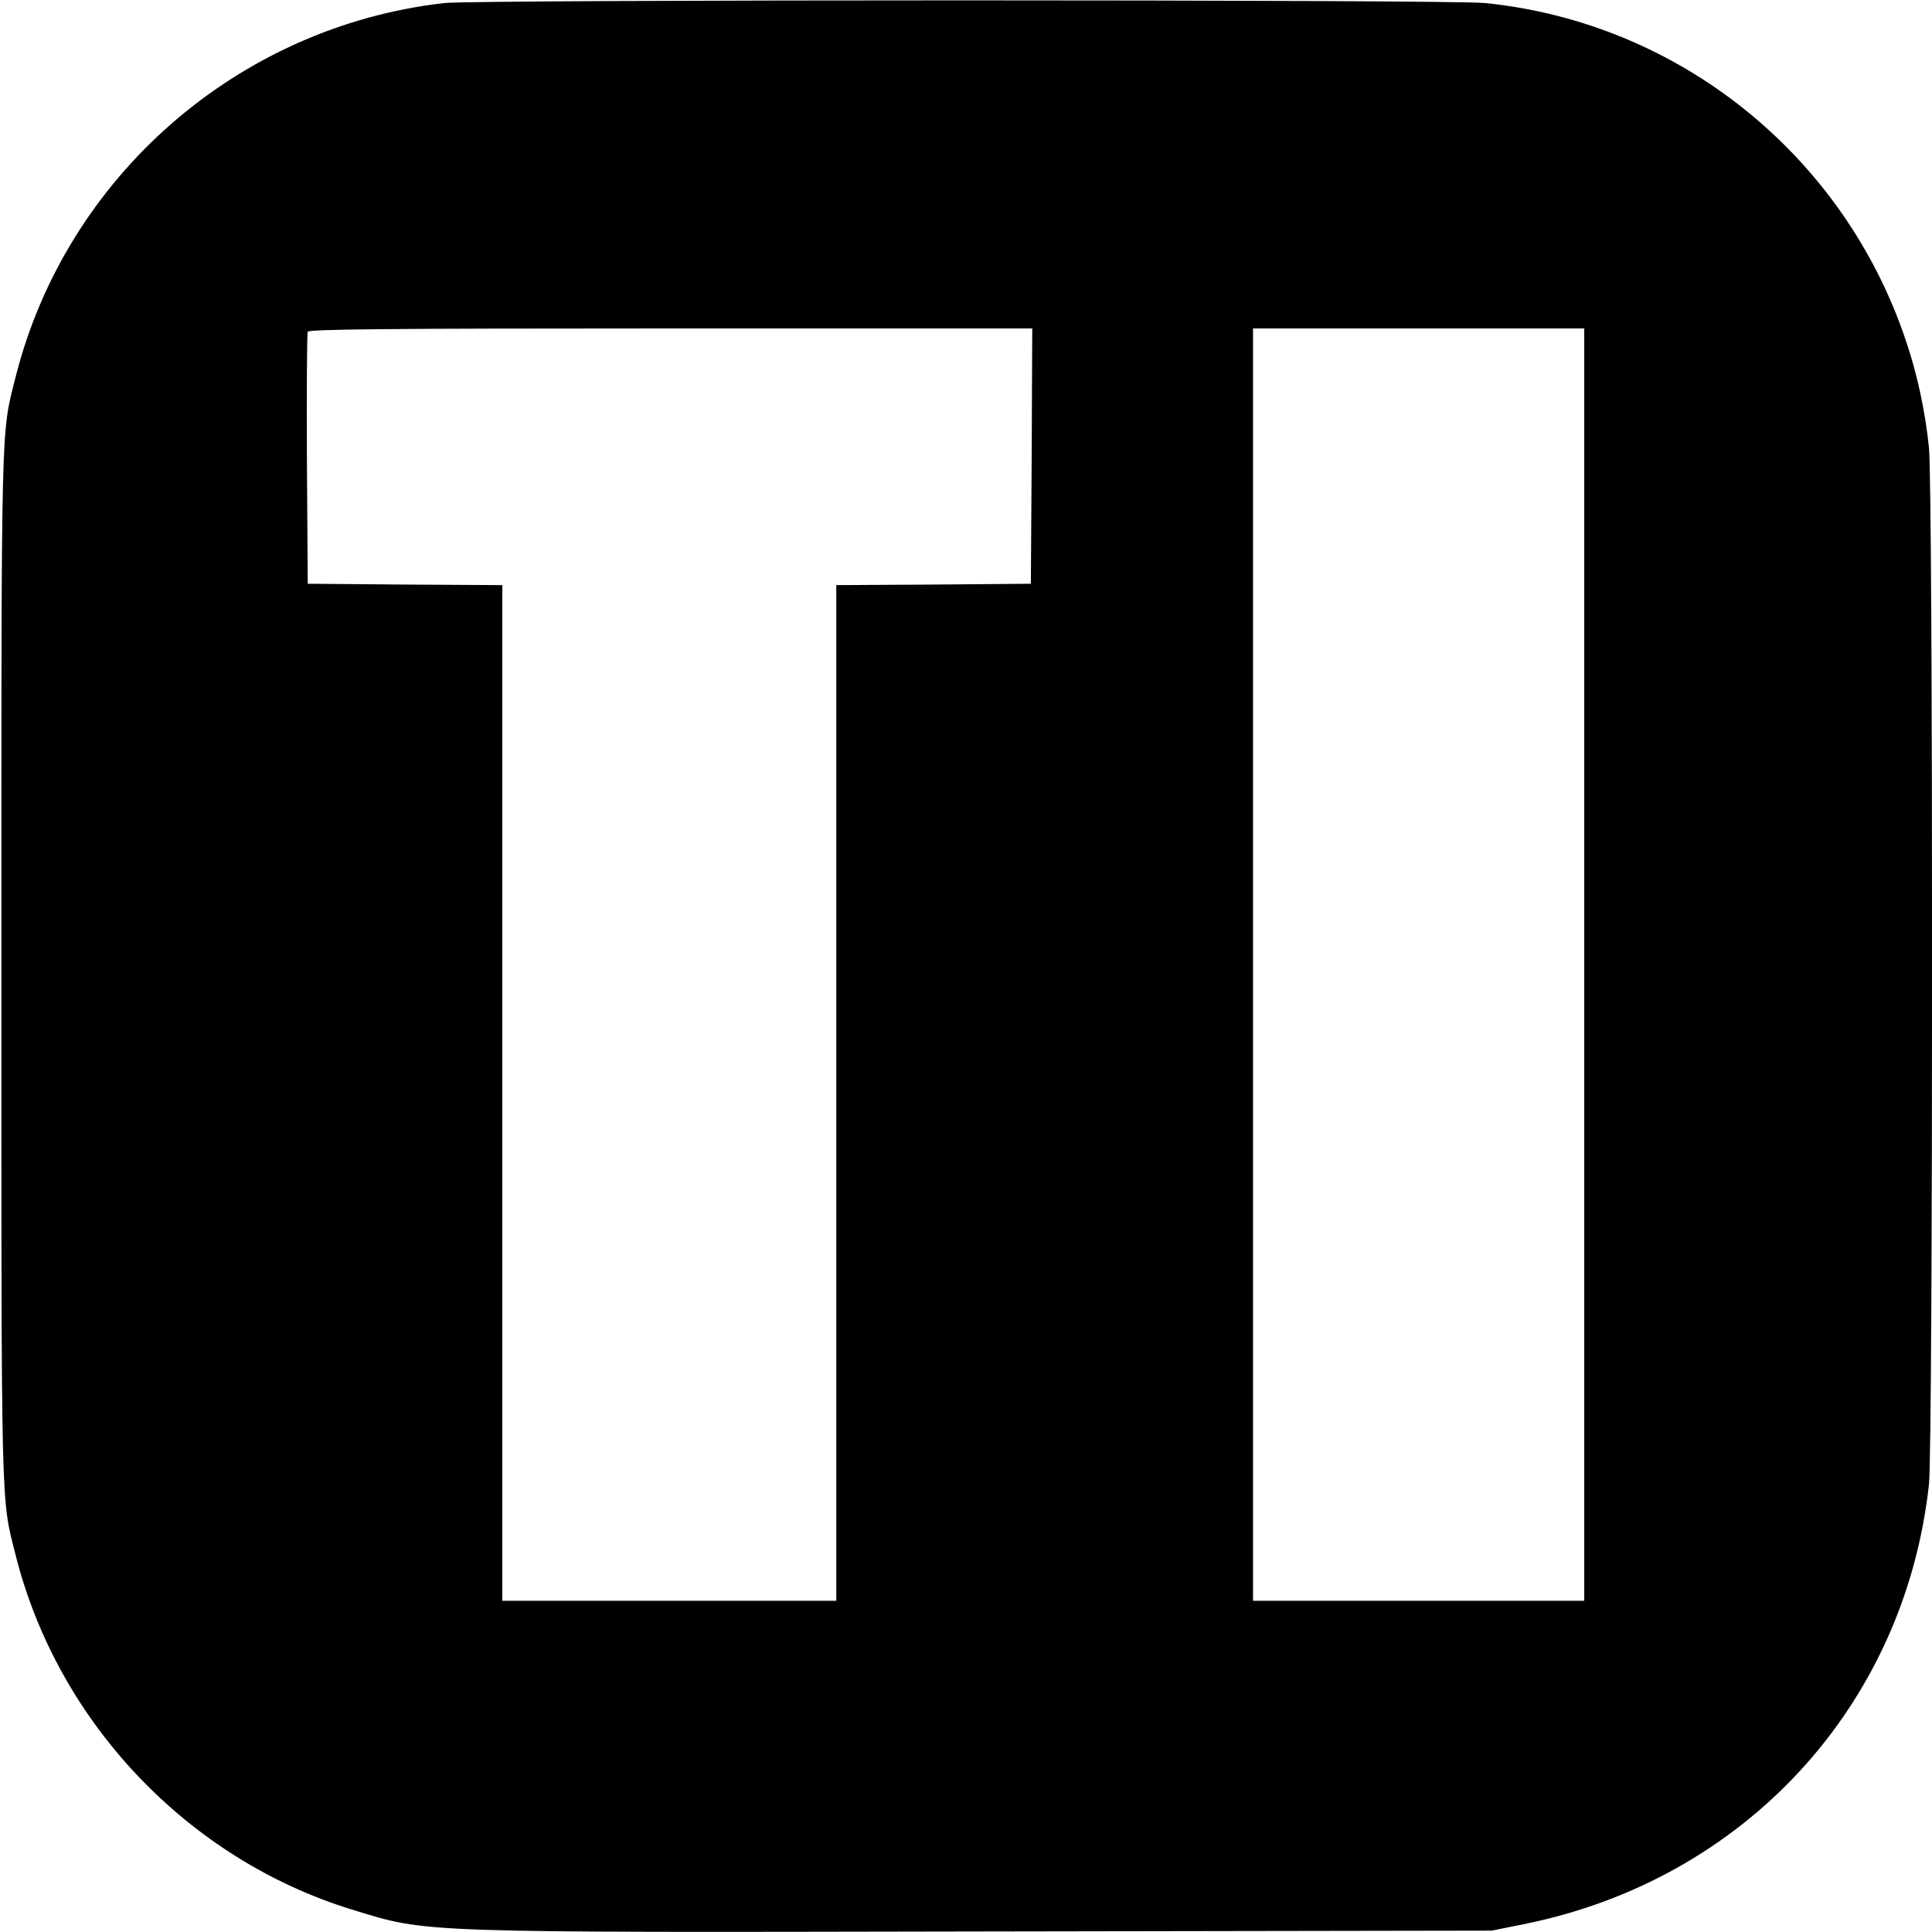 <?xml version="1.0" standalone="no"?>
<!DOCTYPE svg PUBLIC "-//W3C//DTD SVG 20010904//EN"
 "http://www.w3.org/TR/2001/REC-SVG-20010904/DTD/svg10.dtd">
<svg version="1.0" xmlns="http://www.w3.org/2000/svg"
 width="700pt" height="700pt" viewBox="0 0 700 700"
 preserveAspectRatio="xMidYMid meet">
<g transform="translate(0,700) scale(0.1,-0.1)"
fill="#000000" stroke="none">
<path d="M1610 6989 c-748 -85 -1371 -629 -1554 -1357 -53 -209 -51 -133 -51
-2132 0 -1999 -2 -1923 51 -2132 152 -607 624 -1104 1220 -1287 278 -85 215
-83 2299 -79 l1830 3 114 23 c801 160 1382 790 1470 1594 15 134 15 3621 0
3756 -14 134 -42 265 -83 386 -225 674 -823 1154 -1525 1225 -126 13 -3657 13
-3771 0z m2128 -1641 l-3 -463 -352 -3 -353 -2 0 -1840 0 -1840 -605 0 -605 0
0 1840 0 1840 -352 2 -353 3 -3 450 c-1 248 0 456 3 463 3 9 276 12 1315 12
l1310 0 -2 -462z m2002 -1843 l0 -2305 -600 0 -600 0 0 2305 0 2305 600 0 600
0 0 -2305z"/>
</g>
</svg>
